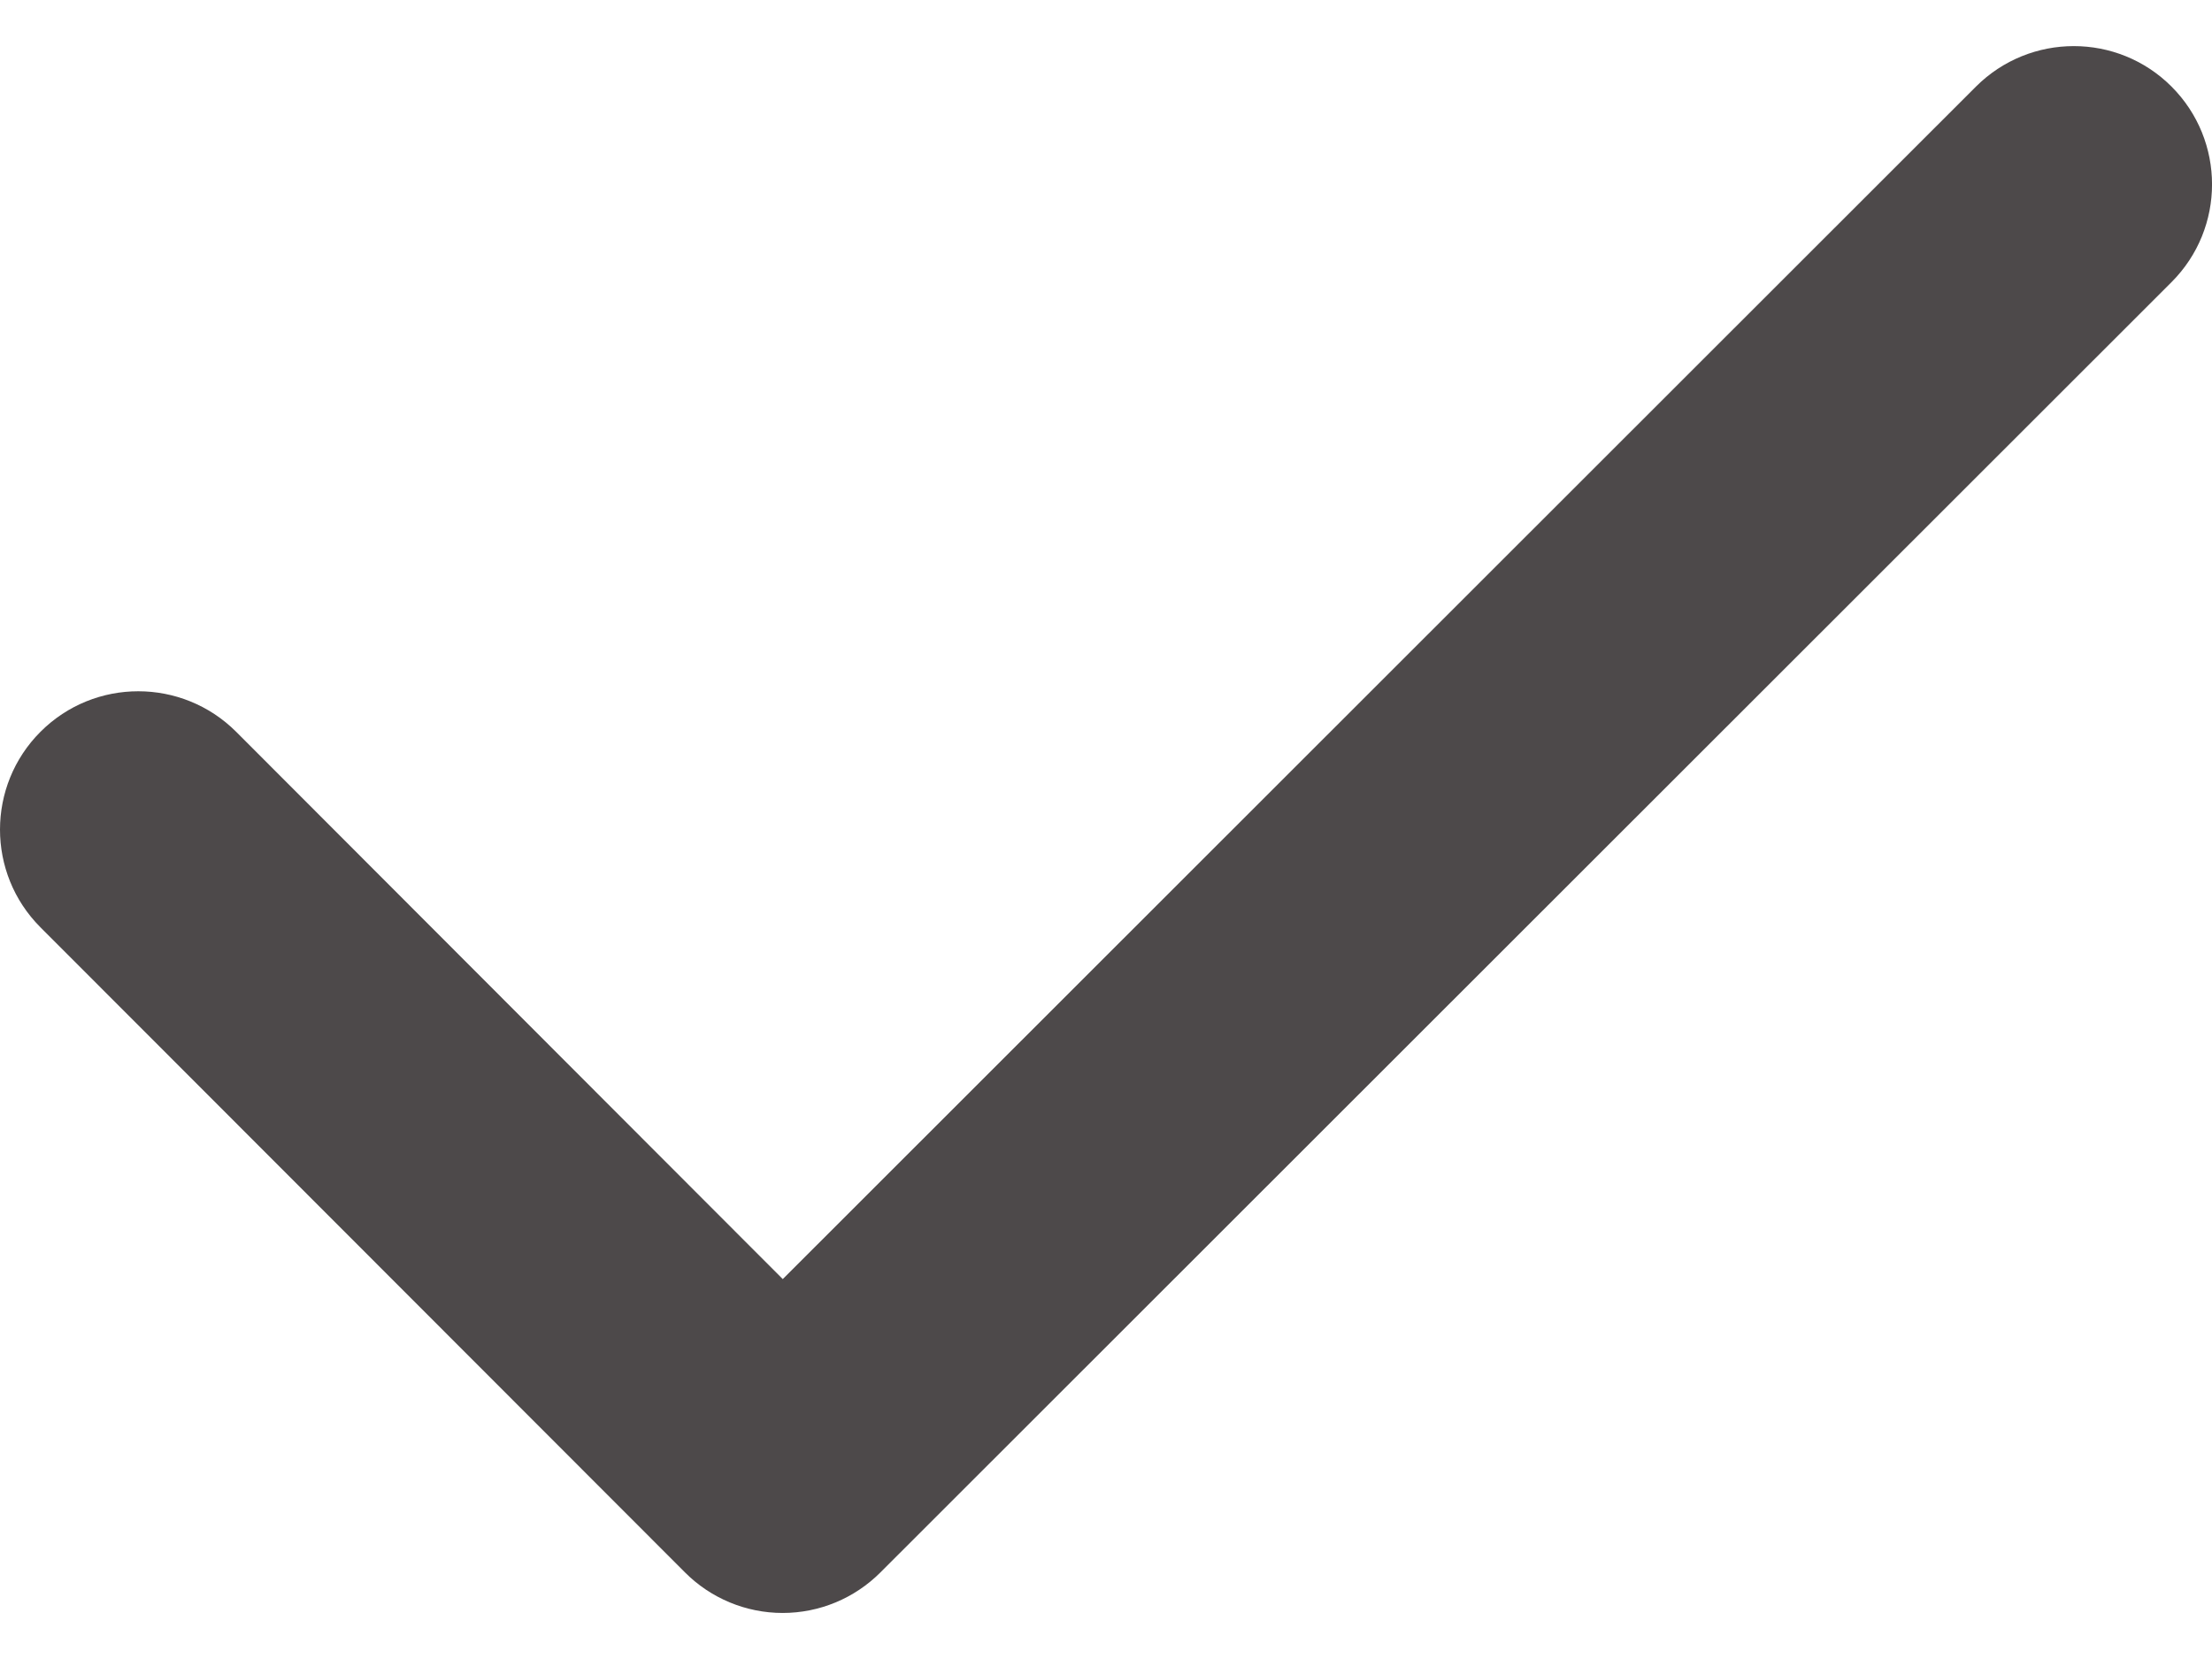 <svg width="16" height="12" viewBox="0 0 16 12" fill="none" xmlns="http://www.w3.org/2000/svg">
<path fill-rule="evenodd" clip-rule="evenodd" d="M15.707 0.626C16.098 1.017 16.098 1.65 15.707 2.041L6.368 11.374C6.18 11.562 5.926 11.667 5.661 11.667C5.396 11.667 5.141 11.561 4.954 11.373L0.292 6.707C-0.098 6.316 -0.097 5.683 0.293 5.293C0.684 4.902 1.317 4.903 1.708 5.293L5.662 9.252L14.293 0.626C14.684 0.236 15.317 0.236 15.707 0.626Z" fill="#4D494A"/>
</svg>
